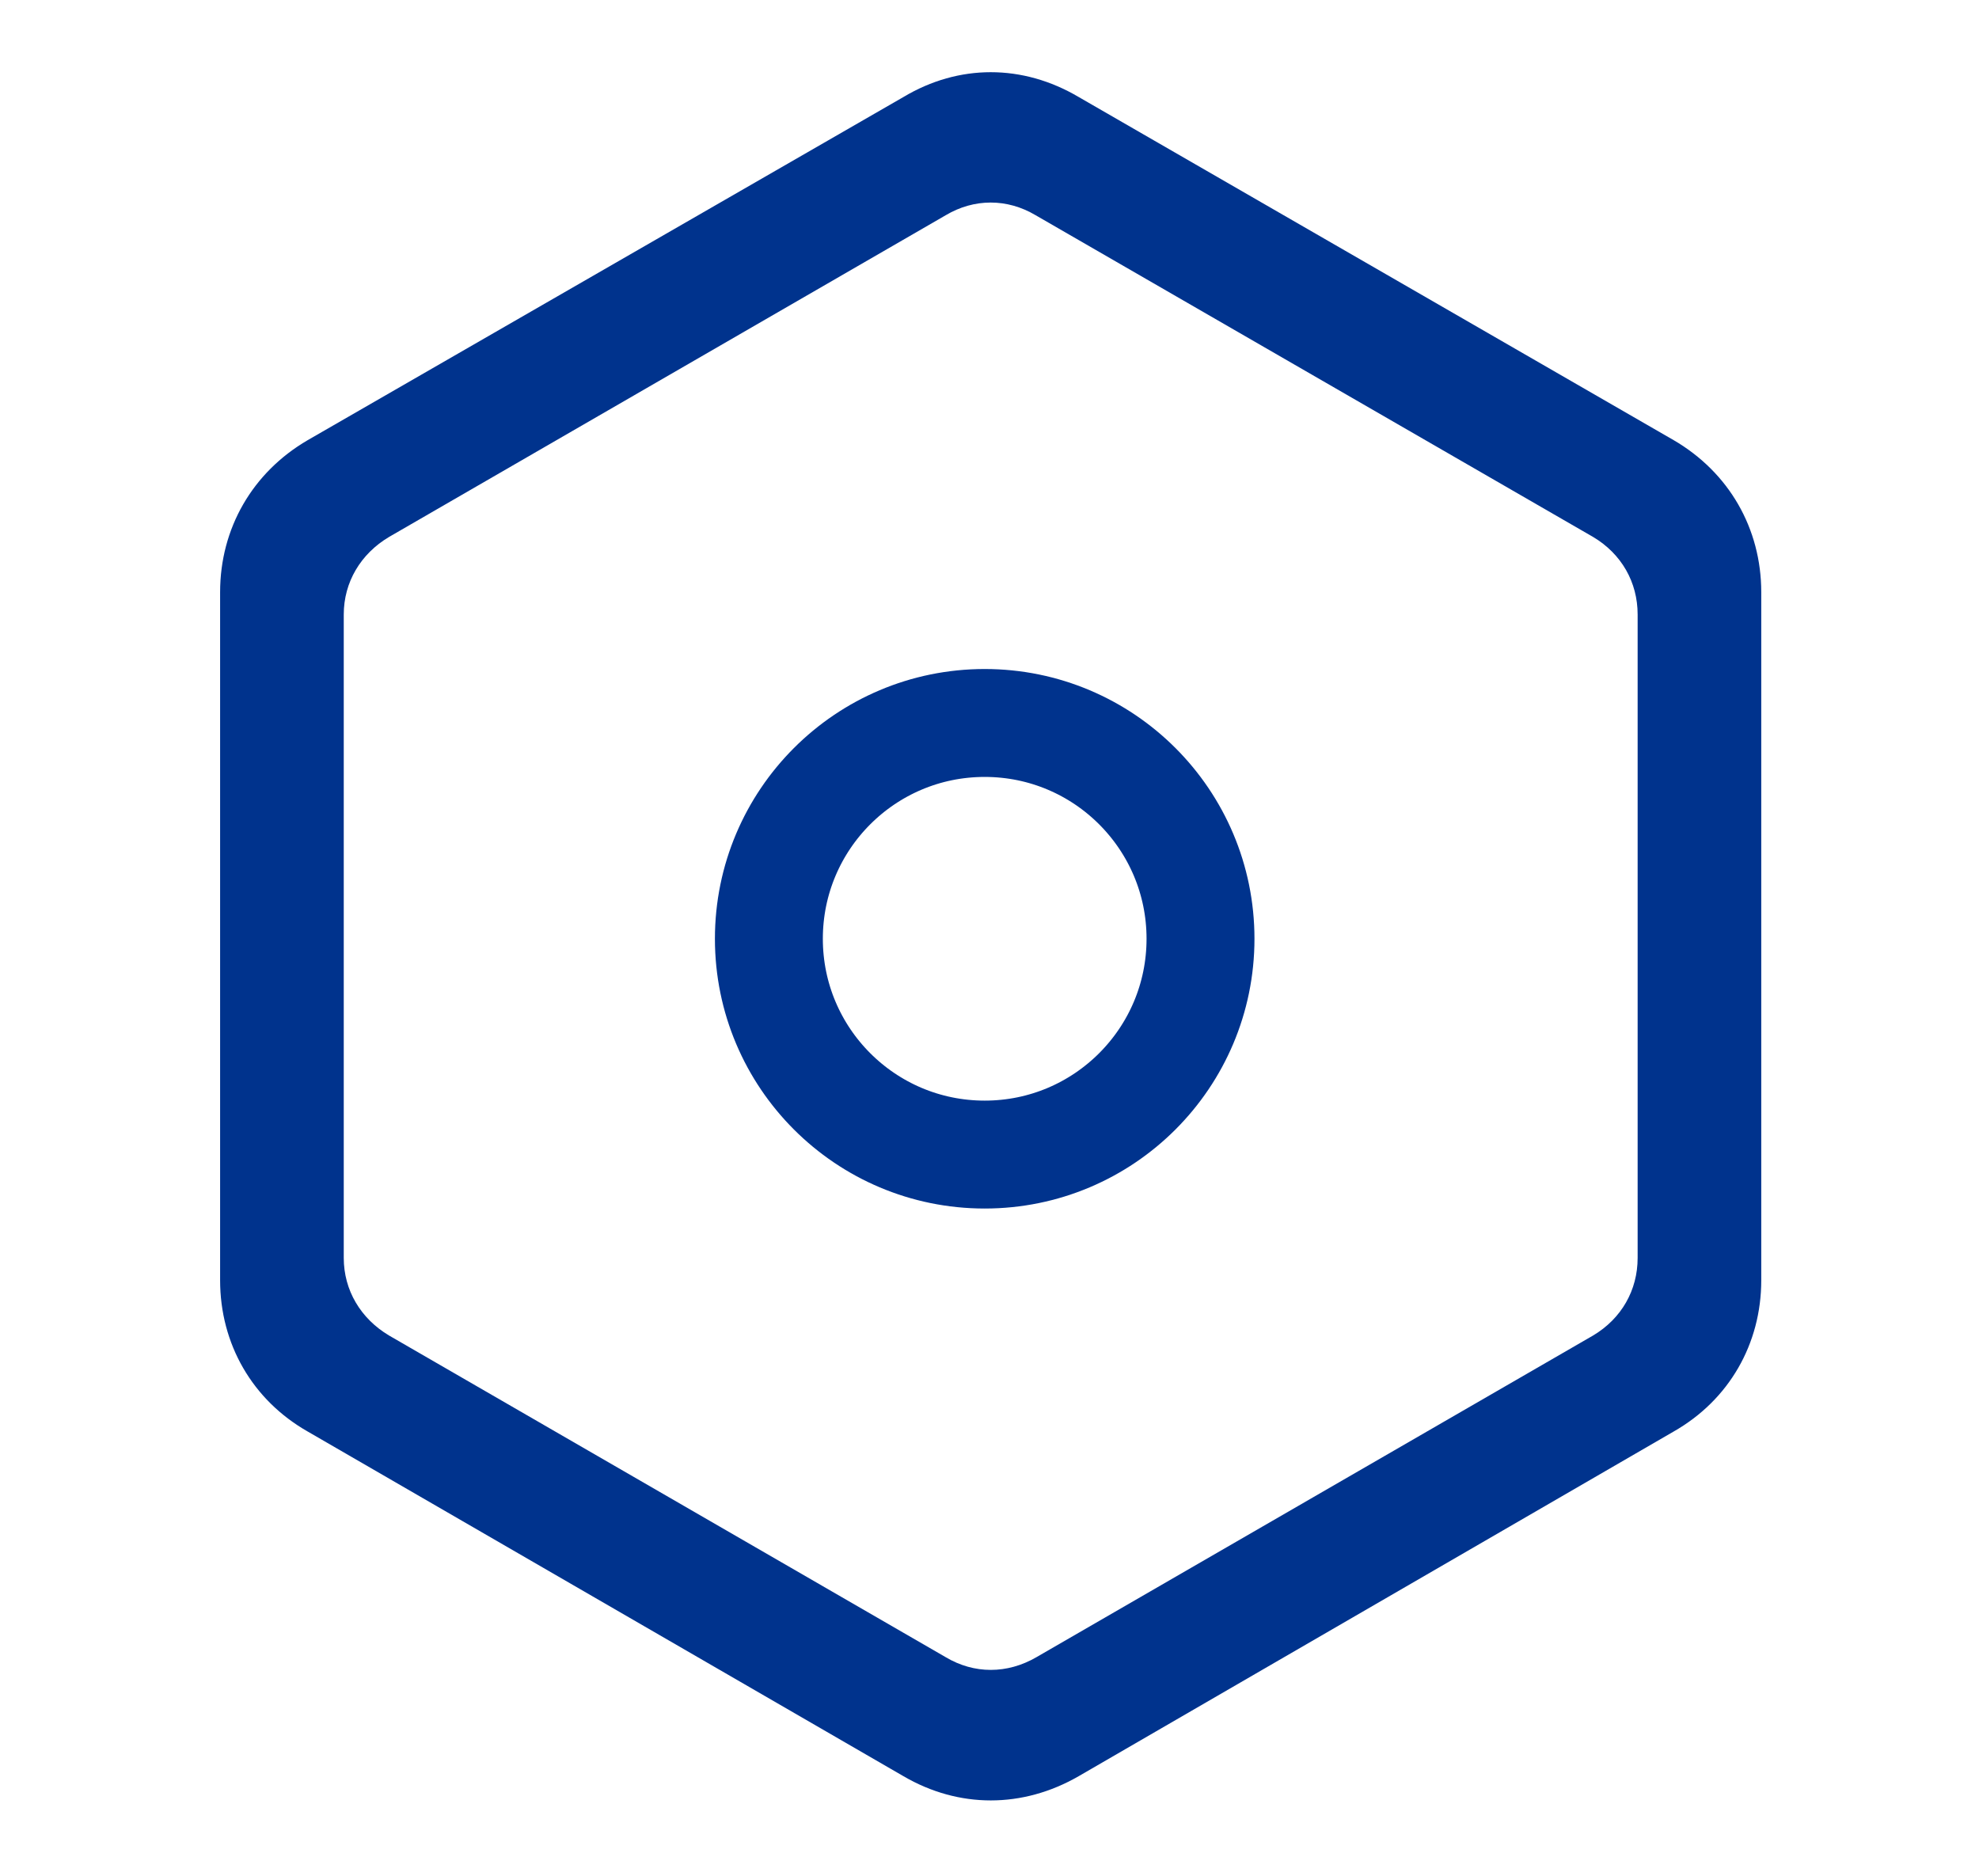 <svg width="77" height="73" viewBox="0 0 77 73" fill="none" xmlns="http://www.w3.org/2000/svg">
<path d="M11.97 55.7C9.819 54.474 8.564 52.294 8.564 49.814V23.044C8.564 20.564 9.819 18.383 11.97 17.128L35.155 3.773C37.306 2.488 39.786 2.488 41.967 3.773L65.122 17.128C67.273 18.383 68.528 20.564 68.528 23.044V49.814C68.528 52.294 67.273 54.474 65.122 55.7L41.967 69.114C39.786 70.369 37.306 70.369 35.155 69.114L11.97 55.7ZM13.375 48.947C13.375 50.202 14.032 51.307 15.137 51.965L36.798 64.483C37.904 65.141 39.188 65.141 40.324 64.483L61.985 51.965C63.09 51.307 63.718 50.202 63.718 48.947V23.91C63.718 22.655 63.09 21.55 61.985 20.893L40.294 8.374C39.188 7.717 37.904 7.717 36.798 8.374L15.137 20.893C14.032 21.55 13.375 22.655 13.375 23.91V48.947Z" fill="#00338D"/>
<circle cx="38.313" cy="36.528" r="8.397" stroke="#00338D" stroke-width="4.199"/>
</svg>
